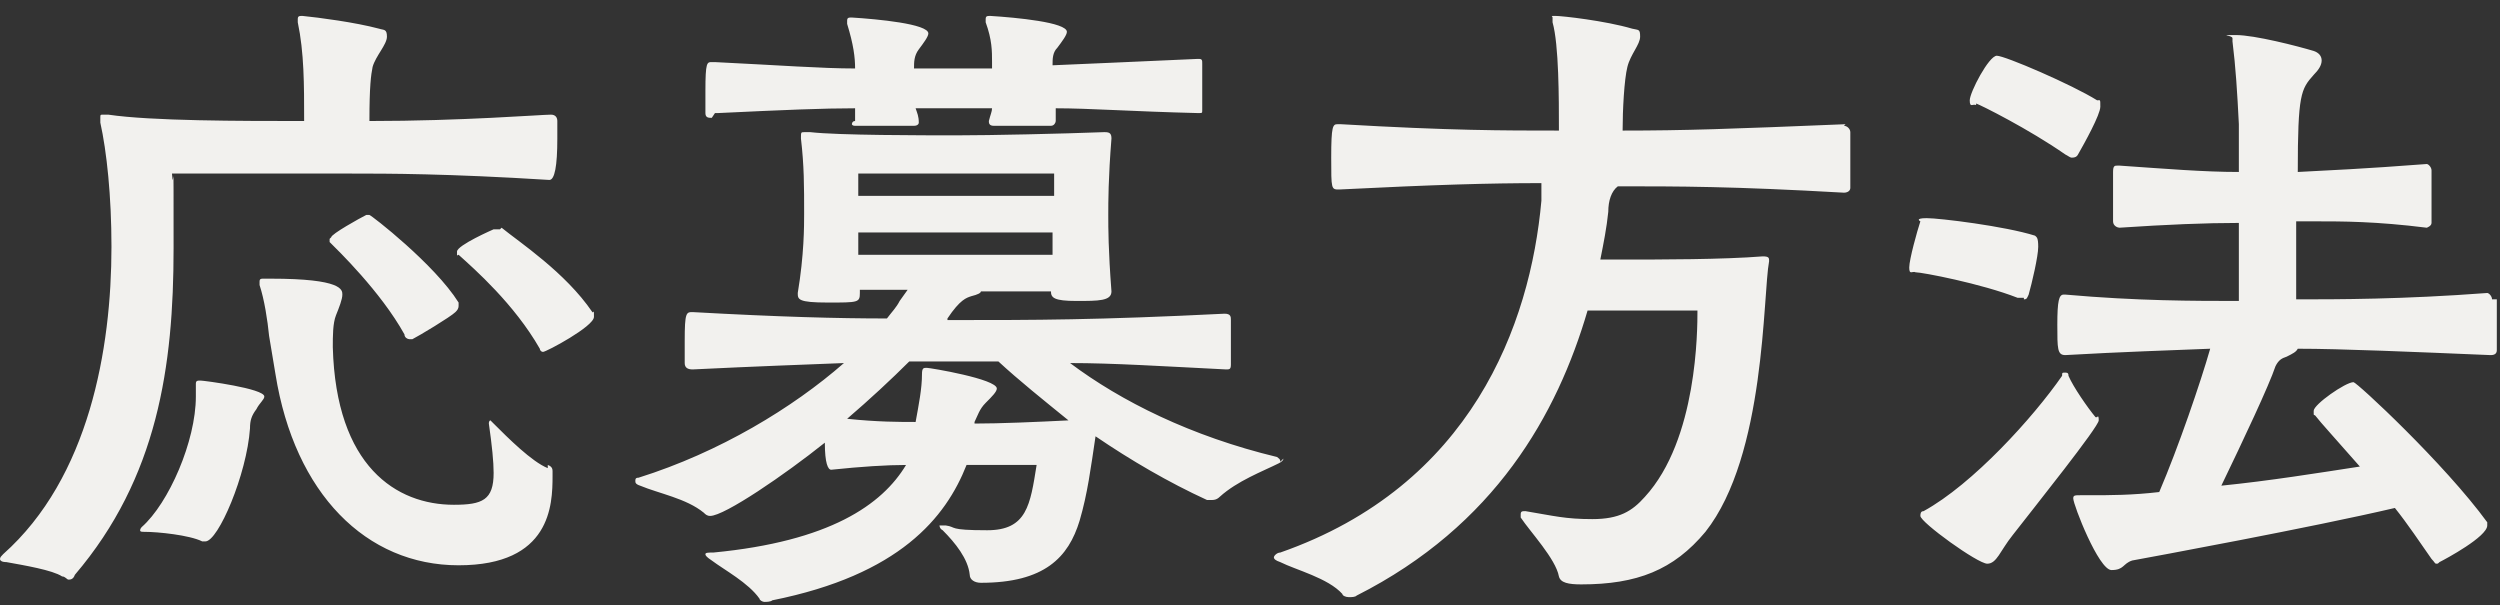 <?xml version="1.0" encoding="UTF-8"?>
<svg xmlns="http://www.w3.org/2000/svg" version="1.1" viewBox="0 0 157 38">
  <rect x="0" y="0" width="157" height="38" fill="#333333" stroke="none"/>
  <defs>
    <style>
      .cls-1 {
        fill: #f2f1ee;
        fill-rule: evenodd;
      }

      .cls-2 {
        isolation: isolate;
      }
    </style>
  </defs>
  <!-- Generator: Adobe Illustrator 28.6.0, SVG Export Plug-In . SVG Version: 1.2.0 Build 709)  -->
  <g>
    <g id="_応募方法" data-name="応募方法" class="cls-2">
      <g id="_応募方法-2" data-name="応募方法">
        <path class="cls-1" d="M20.7,15c0,0,0,.1,0,.2.5.5,3.2,3.1,4.7,5.8,0,.2.2.3.3.3s.1,0,.2,0c.4-.2,2.4-1.4,2.7-1.7.1-.1.2-.2.2-.4s0,0,0-.2c-1.5-2.4-5.5-5.5-5.6-5.5s-.1,0-.2,0c-.4.2-2.2,1.2-2.2,1.4ZM10.9,10.9c1.8,0,9,0,11.2,0s6,0,12.4.4q.5,0,.5-2.6v-1.1c0-.2-.1-.4-.4-.4h0c-.6,0-5.6.4-11.4.4,0-2.2.1-2.9.2-3.4.2-.7.9-1.4.9-1.9s-.2-.4-.5-.5c-1.5-.4-3.8-.7-4.8-.8-.2,0-.3,0-.3.2s0,.1,0,.2c.4,1.9.4,3.9.4,6.2-4,0-9.6,0-12.3-.4h-.3c-.2,0-.2,0-.2.2s0,.2,0,.3c.4,1.8.7,4.6.7,7.8,0,6.4-1.4,14.5-6.8,19.3-.1.1-.2.2-.2.3,0,.1.1.2.4.2,1.1.2,2.9.5,3.5.9.2,0,.3.2.4.2s.3,0,.4-.3c5.2-6.1,6.2-13.1,6.2-20.5s0-3.1-.1-4.7ZM31.4,14.4c0,0-.1,0-.2,0s-.2,0-.2,0c0,0-2.3,1-2.3,1.4s0,.2.1.2c1,.9,3.5,3.1,5.1,5.9,0,.1.1.2.2.2.2,0,3.2-1.6,3.2-2.2s0-.2-.1-.3c-1.7-2.5-4.6-4.4-5.7-5.3ZM34.4,29.4c-1-.4-2.5-1.9-3.4-2.8-.1-.1-.2-.2-.2-.2,0,0-.1,0-.1.2.2,1.4.3,2.4.3,3.1,0,1.7-.7,2-2.5,2-3.6,0-7.4-2.4-7.6-9.9,0-.7,0-1.5.2-2,.2-.5.4-1,.4-1.3s0-1-4.5-1-.4,0-.5,0c-.2,0-.2.1-.2.2s0,.2,0,.2c.3.9.5,2.2.6,3.2l.4,2.4c1.2,7.5,5.7,12,11.5,12s5.9-3.8,5.9-5.6v-.3c0-.1,0-.3-.3-.4ZM12.6,23.9c-.2,0-.3,0-.3.2h0c0,.3,0,.6,0,.8,0,2.8-1.7,6.7-3.4,8.2,0,0-.1.1-.1.2s.1.1.3.1c.8,0,2.8.2,3.6.6,0,0,.1,0,.2,0,.8,0,2.6-4.2,2.8-7.1,0-.5.1-.8.4-1.2.2-.4.5-.6.5-.8,0-.5-3.8-1-4-1ZM80.4,29c0-.2-.1-.2-.2-.3-5.4-1.3-9.8-3.5-13-5.9,2.7,0,5.8.2,9.8.4.2,0,.3,0,.3-.3,0-.4,0-.9,0-1.4s0-1.1,0-1.4c0-.2,0-.4-.4-.4-8,.4-12,.4-16.9.4h-.5s0,0,0-.1c.8-1.2,1.2-1.3,1.5-1.4.4-.1.6-.2.6-.3,1.6,0,3.4,0,4.4,0h0c0,.4.2.6,1.6.6s2.2,0,2.2-.6h0c-.2-2.6-.2-4-.2-4.8s0-2.3.2-4.8h0c0-.3-.1-.4-.4-.4h-.1c-2.6.1-7.1.2-9.2.2s-7.5,0-9.2-.2c-.2,0-.3,0-.4,0-.2,0-.2,0-.2.4.2,1.7.2,3,.2,4.7,0,.8,0,2.6-.4,5h0c0,.4,0,.6,1.9.6s2,0,2-.6,0-.2,0-.2c.6,0,1.7,0,3,0l-.5.7c-.2.4-.5.7-.8,1.1-3.1,0-6.8-.1-12.2-.4-.4,0-.5,0-.5,1.8s0,1.1,0,1.4c0,.3.2.4.5.4,4.1-.2,7-.3,9.5-.4-3.2,2.8-7.8,5.6-12.9,7.2-.2,0-.2.1-.2.2s0,.2.3.3c1.2.5,2.9.8,4,1.7.1.1.2.2.4.2.9,0,4.7-2.6,7.2-4.6,0,1.3.2,1.7.4,1.7h0c1.9-.2,3.5-.3,4.7-.3-1.5,2.5-4.8,4.8-12.1,5.5-.3,0-.5,0-.5.1s.1.2.4.4c.8.6,2.3,1.4,3,2.4,0,.1.2.2.3.2s.4,0,.5-.1c8-1.6,10.9-5.2,12.2-8.5h4.4c-.4,2.5-.6,4.1-3.1,4.1s-1.9-.2-2.6-.3h-.2c-.1,0-.2,0-.2,0s0,.2.2.3c.8.8,1.6,1.8,1.7,2.8,0,.3.3.5.7.5,4,0,5.5-1.6,6.2-3.9.5-1.7.7-3.3,1-5.3,2.2,1.5,4.6,2.9,7,4,.1,0,.2,0,.3,0s.3,0,.5-.2c1.1-1,2.7-1.6,3.7-2.1.2-.1.3-.2.3-.3ZM54,10.9h12.2s0,.8,0,1.4c-.9,0-5.3,0-6.3,0s-5.1,0-6,0c0-.8,0-1.4,0-1.4ZM53.9,16v-1.4c1,0,4.9,0,6,0s5,0,6.2,0c0,.4,0,.9,0,1.4-1.2,0-5.3,0-6.2,0s-4.8,0-6,0ZM61.2,26.5c.2-.4.3-.8.7-1.2.4-.4.7-.7.7-.9,0-.6-4.2-1.3-4.4-1.3s-.3,0-.3.4c0,.9-.2,1.9-.4,3-1,0-2.4,0-4.3-.2,1.4-1.2,2.8-2.5,3.9-3.6h5.6c1.3,1.2,2.8,2.4,4.4,3.7-2,.1-4.3.2-5.9.2ZM44.9,7.1h.2c4.2-.2,6.6-.3,8.6-.3v.8c-.2,0-.2.2-.2.2,0,0,0,.1.2.1.4,0,1.2,0,1.9,0s1.4,0,1.8,0c.2,0,.3-.1.3-.2h0c0-.4-.1-.6-.2-.9h4.8c0,.2-.1.4-.2.8,0,.1,0,.3.3.3.4,0,1.1,0,1.8,0s1.4,0,1.8,0c.2,0,.3-.2.3-.3v-.8c2.1,0,4.8.2,8.9.3h.1c.2,0,.2,0,.2-.2,0-.3,0-.8,0-1.4s0-1.2,0-1.5c0-.2,0-.3-.2-.3h-.1c-4.3.2-6.9.3-9.1.4,0-.4,0-.8.3-1.1.3-.4.6-.8.6-1,0-.6-3.2-.9-4.8-1-.2,0-.3,0-.3.2s0,.1,0,.2c.4,1.1.4,1.8.4,2.5v.4h-4.9c0-.4,0-.8.3-1.2.3-.4.6-.8.6-1,0-.6-3.2-.9-4.8-1-.2,0-.3,0-.3.2s0,.1,0,.2c.4,1.3.5,2.1.5,2.8-2.1,0-4.7-.2-8.8-.4h-.2c-.3,0-.4,0-.4,1.8s0,1.1,0,1.4.2.3.4.3ZM115.9,7.8h0c-7.3.3-10.1.4-14,.4,0-1.3.1-3.2.3-4,.2-.8.8-1.4.8-1.9s-.1-.4-.5-.5c-1.7-.5-4.4-.8-4.8-.8s-.2,0-.2.1,0,.2,0,.3c.4,1.4.4,4.8.4,6.8-3.5,0-6.8,0-13.7-.4h-.2c-.3,0-.4.1-.4,2.1s0,2,.5,2c6-.3,9.4-.4,12.7-.4,0,.4,0,.8,0,1.1-.7,7.8-4.4,17.9-16.4,22.1-.2,0-.4.2-.4.3s.1.2.4.3c1,.5,3,1,3.9,2,0,.1.2.2.4.2.2,0,.4,0,.5-.1,8.7-4.4,12.6-11.4,14.5-17.9h2.5c0,0,4.4,0,4.4,0,0,1.2,0,8.1-3.3,11.7-.8.9-1.6,1.4-3.3,1.4s-2.4-.2-4.2-.5h0c-.2,0-.3,0-.3.2s0,.1,0,.2c.6.9,2.2,2.6,2.4,3.7.1.4.6.5,1.4.5,3.5,0,5.8-.9,7.8-3.3,3.8-4.8,3.6-14.9,4-17h0c0-.2,0-.3-.4-.3-2.5.2-6.4.2-8.9.2h-1.3c.2-1,.4-2,.5-3,0-.7.2-1.3.6-1.6,3.8,0,7.2,0,14.2.4.2,0,.4-.1.4-.3,0-.3,0-1.1,0-1.8s0-1.4,0-1.7c0-.2-.2-.4-.4-.4ZM124.1,6.5c.3.1,3.3,1.6,5.6,3.2.2.1.3.2.4.2s.3,0,.4-.2c.4-.7,1.4-2.5,1.4-3s0-.4-.2-.4c-1.6-1-5.8-2.8-6.3-2.8s-1.7,2.3-1.7,2.8.2.2.4.3ZM156.5,18.8c0-.2-.2-.4-.3-.4h0c-5.3.4-9.4.4-12,.4,0-.9,0-2.3,0-3.8v-1.1h1.2c1.7,0,3.8,0,7,.4h0c0,0,.3-.1.3-.3,0-.4,0-1.2,0-1.9s0-1.2,0-1.4c0-.2-.2-.4-.3-.4h0c-3.9.3-6.2.4-8.1.5,0-4.9.2-5.2,1-6.1.3-.3.5-.6.5-.9s-.2-.5-.5-.6c-1-.3-3.7-1-4.9-1s-.2,0-.2.2,0,.2,0,.2c.2,1.6.3,3.2.4,5.2,0,.8,0,1.9,0,3-2.2,0-4.6-.2-7.5-.4h-.1c-.2,0-.3,0-.3.4,0,.3,0,.9,0,1.5s0,1.2,0,1.6c0,.3.3.4.4.4,3-.2,5.4-.3,7.5-.3,0,1.9,0,3.7,0,4.9-2.8,0-6.4,0-10.9-.4h-.1c-.3,0-.4.4-.4,1.9s0,1.9.5,1.9c3.5-.2,6.6-.3,9.1-.4-.6,2.1-2,6.2-3.2,9-1.7.2-3.1.2-4.3.2h-.6c-.4,0-.5,0-.5.2,0,.4,1.6,4.5,2.4,4.5s.7-.4,1.3-.6c1.1-.2,11.4-2.1,16.5-3.3.8,1,1.6,2.2,2.3,3.2.2.2.2.3.3.3s.1,0,.2-.1c.4-.2,3-1.6,3-2.3s0-.2,0-.2c-2.7-3.7-8.2-8.8-8.4-8.8-.5,0-2.5,1.4-2.5,1.8s0,.2.1.3c.3.4,1.4,1.6,2.8,3.2-2.6.4-5.7.9-8.7,1.2,1.4-2.9,3-6.3,3.4-7.5.2-.4.4-.5.7-.6.4-.2.6-.3.7-.5,2.7,0,7.3.2,12.1.4.1,0,.4,0,.4-.3,0-.4,0-1.2,0-1.8s0-1.1,0-1.4ZM127.1,18.8c.2,0,.2-.1.3-.3.2-.7.6-2.4.6-3,0-.6-.1-.6-.2-.7-1.9-.6-6-1.1-6.8-1.1s-.4.2-.4.2c-.2.6-.7,2.4-.7,2.9s.2.2.4.3c.4,0,4.1.7,6.4,1.6.2,0,.3,0,.4,0ZM131.6,26.2c-.5-.6-1.4-1.9-1.7-2.6,0-.1,0-.2-.2-.2s-.2,0-.2.2c-1.8,2.6-5.6,6.8-8.7,8.5-.2,0-.2.2-.2.3,0,.4,3.6,3,4.2,3s.8-.8,1.6-1.8c1.4-1.8,5.4-6.8,5.4-7.2s-.1-.2-.1-.2Z"/>
      </g>
    </g>
  </g>
</svg>